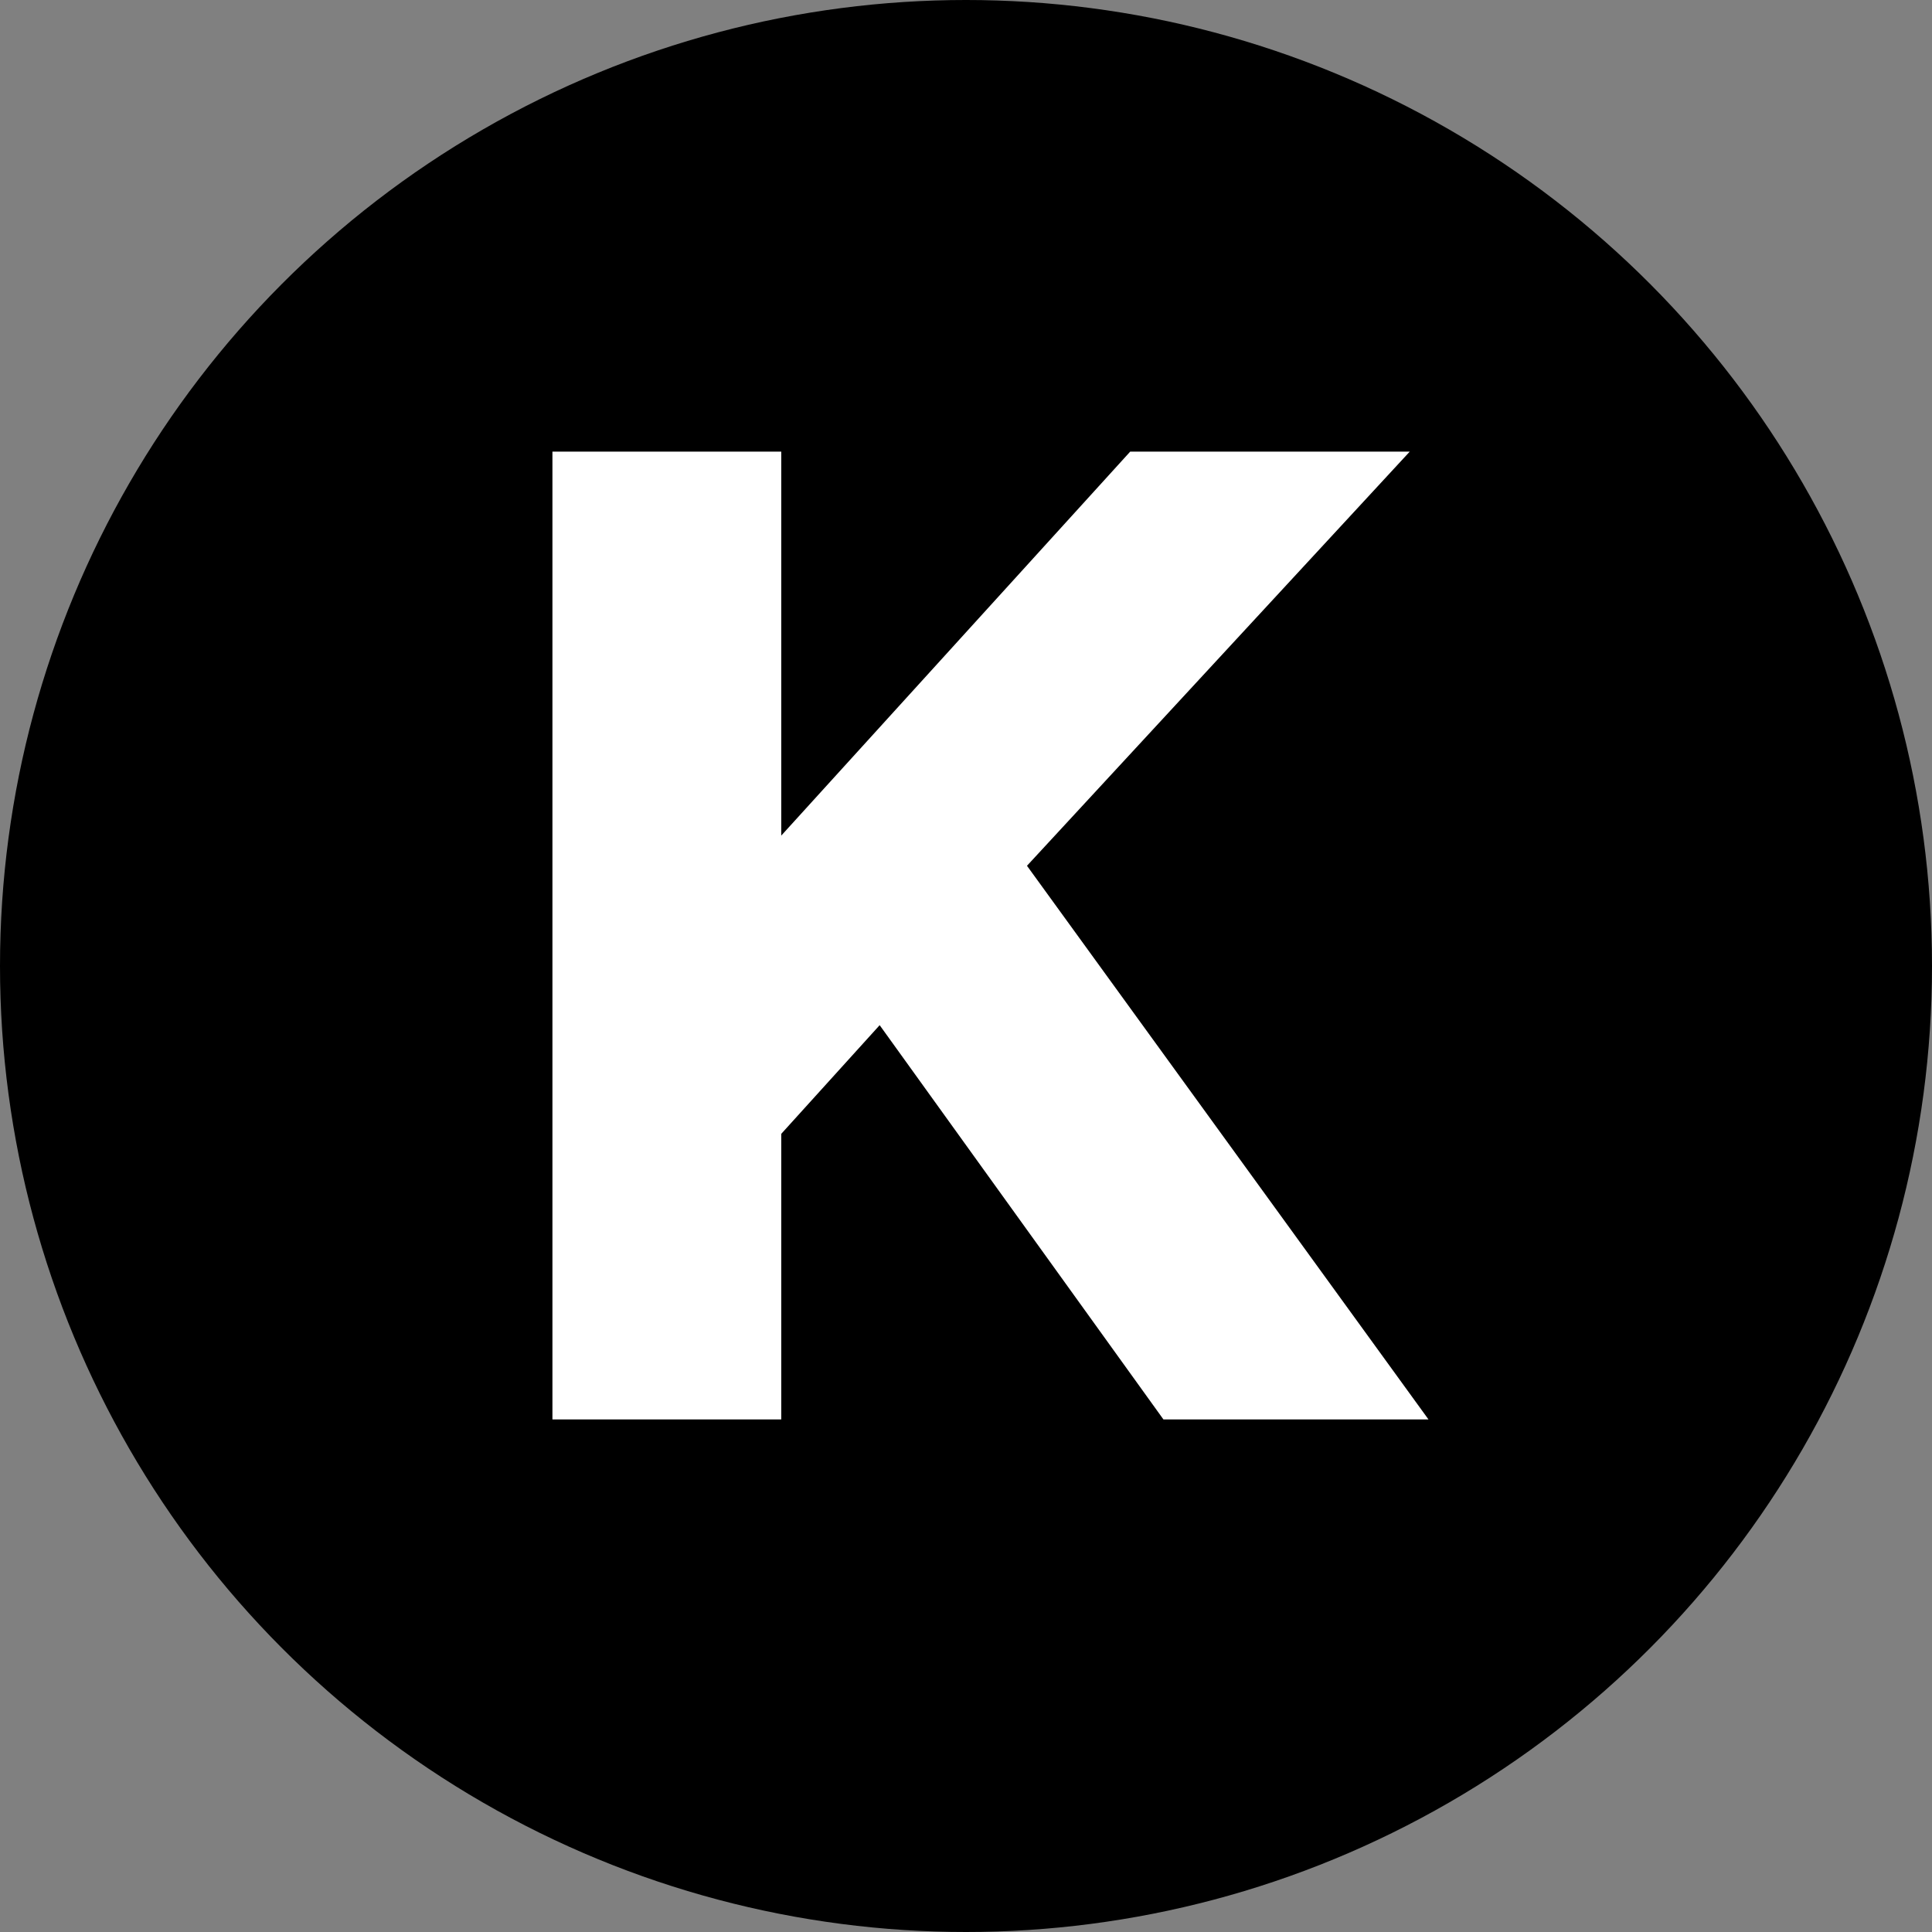 <?xml version="1.0" encoding="UTF-8"?><svg id="Ebene_1" xmlns="http://www.w3.org/2000/svg" viewBox="0 0 32 32"><rect x="0" y="0" width="32" height="32" fill="#808080" stroke="none"/><defs><style>.cls-1,.cls-2{stroke-width:0px;}.cls-2{fill:#fff;}</style></defs><circle class="cls-1" cx="16" cy="16" r="16"/><path class="cls-2" d="m9.15,23.51V7.48h3.79v6.36l5.78-6.36h4.63l-6.34,6.86,6.65,9.17h-4.39l-4.7-6.53-1.63,1.8v4.73h-3.79Z"/></svg>